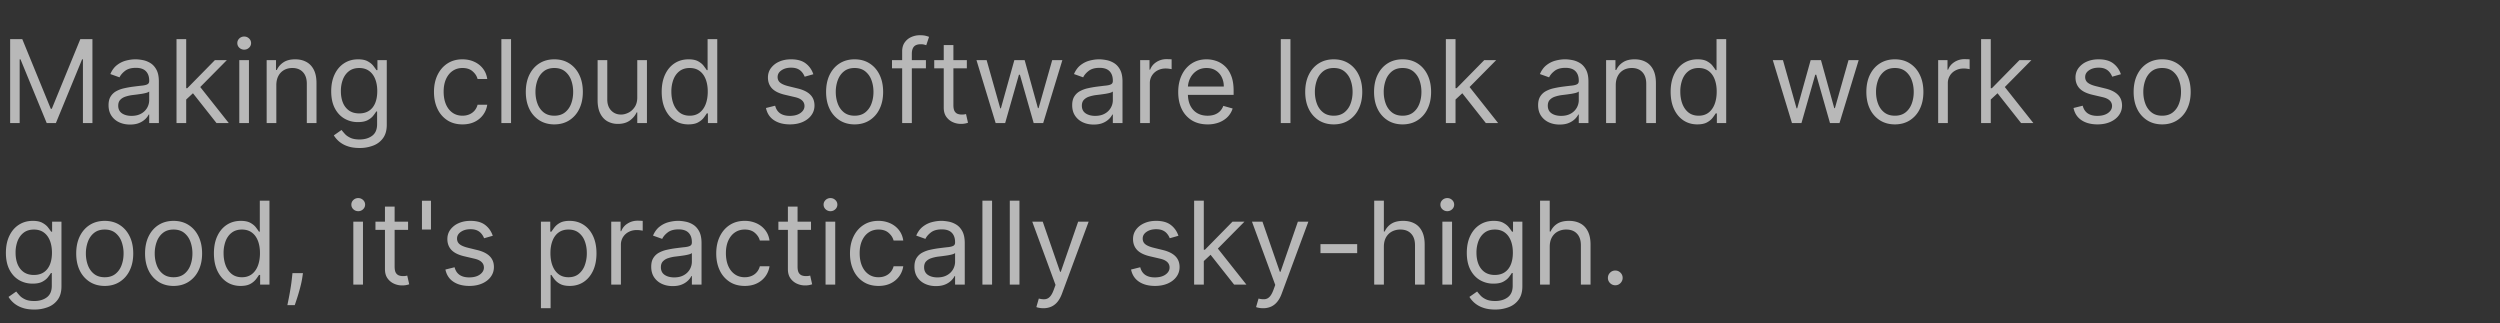 <svg xmlns="http://www.w3.org/2000/svg" width="325" height="42" fill="none"><rect width="100%" height="100%" fill="#333333" stroke="none"/><path fill="#fff" d="M1.321 5.09h1.577l3.707 9.056h.128l3.707-9.055h1.577V16h-1.236V7.712h-.106L7.265 16H6.073l-3.41-8.288h-.106V16H1.32V5.09zm15.582 11.102c-.518 0-.989-.098-1.412-.293a2.423 2.423 0 0 1-1.006-.858c-.249-.376-.373-.83-.373-1.363 0-.47.092-.85.277-1.14.184-.295.431-.526.74-.693.31-.167.65-.291 1.023-.373a12.45 12.45 0 0 1 1.134-.202c.498-.064.9-.112 1.21-.144.312-.035.54-.094.681-.176.146-.081.219-.223.219-.426v-.042c0-.526-.144-.934-.432-1.226-.284-.29-.715-.436-1.294-.436-.6 0-1.07.131-1.412.394-.34.263-.58.543-.719.841l-1.193-.426c.213-.497.497-.884.852-1.161.36-.28.75-.476 1.172-.586.426-.114.845-.17 1.257-.17.263 0 .565.032.906.096.344.06.676.186.996.378.323.191.591.48.804.868.213.387.32.906.32 1.555V16h-1.257v-1.108h-.064a2.21 2.21 0 0 1-.426.57 2.46 2.46 0 0 1-.794.517c-.33.142-.733.213-1.209.213zm.192-1.13c.497 0 .916-.097 1.257-.292a1.994 1.994 0 0 0 1.044-1.732v-1.15c-.053.064-.17.122-.352.176a5.92 5.92 0 0 1-.618.133 28.076 28.076 0 0 1-1.203.16 4.8 4.8 0 0 0-.917.207c-.28.093-.507.233-.681.421-.17.185-.256.437-.256.757 0 .436.162.766.485.99.326.22.74.33 1.24.33zm7.024-2.045-.021-1.555h.256l3.58-3.644h1.555l-3.814 3.857h-.107l-1.449 1.342zM22.947 16V5.09h1.258V16h-1.258zm5.2 0-3.197-4.048.895-.874 3.9 4.922h-1.599zm2.96 0V7.818h1.257V16h-1.257zm.639-9.545a.894.894 0 0 1-.634-.25.804.804 0 0 1-.261-.603c0-.234.087-.435.26-.602a.894.894 0 0 1 .635-.25c.245 0 .454.083.628.25a.797.797 0 0 1 .267.602.797.797 0 0 1-.267.602.875.875 0 0 1-.628.25zm4.177 4.623V16h-1.257V7.818h1.215v1.279h.106c.192-.416.483-.75.874-1.002.39-.256.895-.383 1.513-.383.554 0 1.038.113 1.454.34.415.224.738.565.97 1.023.23.455.346 1.03.346 1.726V16h-1.258v-5.114c0-.642-.167-1.143-.5-1.502-.334-.362-.792-.543-1.375-.543-.4 0-.76.087-1.076.26a1.877 1.877 0 0 0-.74.763c-.181.333-.272.738-.272 1.214zm10.82 8.16c-.607 0-1.13-.078-1.566-.234a3.324 3.324 0 0 1-1.092-.607 3.322 3.322 0 0 1-.687-.799l1.001-.703c.114.149.258.32.432.511.174.196.412.364.714.506.305.146.705.219 1.198.219.66 0 1.206-.16 1.636-.48.43-.32.644-.82.644-1.502v-1.662h-.107c-.092.15-.223.334-.394.554-.167.217-.408.41-.724.58-.313.168-.735.251-1.268.251a3.41 3.41 0 0 1-1.779-.469c-.522-.312-.936-.767-1.241-1.363-.302-.597-.453-1.321-.453-2.173 0-.839.148-1.568.442-2.19.295-.625.705-1.108 1.23-1.449.526-.344 1.133-.516 1.822-.516.533 0 .956.088 1.268.266.316.174.558.373.725.597.17.22.301.4.394.543h.128v-1.3h1.214v8.416c0 .703-.16 1.275-.48 1.716a2.73 2.73 0 0 1-1.278.974 4.824 4.824 0 0 1-1.779.315zm-.043-4.495c.505 0 .93-.116 1.279-.346.348-.231.613-.563.794-.996.18-.434.271-.952.271-1.556 0-.59-.088-1.11-.266-1.56-.178-.452-.44-.805-.788-1.06-.348-.256-.778-.384-1.29-.384-.532 0-.976.135-1.331.405-.352.27-.616.632-.794 1.086a4.2 4.2 0 0 0-.26 1.513c0 .568.088 1.07.266 1.508a2.3 2.3 0 0 0 .798 1.022c.356.245.796.368 1.322.368zm13.424 1.428c-.767 0-1.428-.182-1.982-.544a3.54 3.54 0 0 1-1.278-1.497c-.298-.635-.447-1.362-.447-2.178 0-.831.152-1.565.458-2.2.309-.64.738-1.138 1.289-1.497.554-.362 1.2-.543 1.938-.543.576 0 1.094.106 1.556.32.462.212.84.51 1.134.894.295.384.478.831.55 1.342h-1.258c-.096-.372-.309-.703-.64-.99-.326-.292-.766-.437-1.32-.437-.49 0-.92.128-1.29.383-.365.253-.65.61-.857 1.071-.202.458-.303.996-.303 1.614 0 .632.099 1.183.298 1.651.202.47.486.833.852 1.092.37.26.803.39 1.3.39.326 0 .623-.058.89-.171.266-.114.491-.277.676-.49a1.88 1.88 0 0 0 .394-.767h1.257a2.913 2.913 0 0 1-.527 1.305 2.947 2.947 0 0 1-1.103.916c-.454.224-.983.335-1.587.335zm6.312-11.08V16h-1.257V5.09h1.257zm5.626 11.08c-.738 0-1.386-.176-1.944-.528a3.583 3.583 0 0 1-1.3-1.475c-.309-.632-.463-1.371-.463-2.216 0-.853.154-1.597.463-2.232.313-.636.746-1.13 1.3-1.481.558-.352 1.206-.527 1.944-.527.739 0 1.385.175 1.94.527.557.352.99.845 1.299 1.48.313.636.469 1.38.469 2.233 0 .845-.156 1.584-.469 2.216a3.534 3.534 0 0 1-1.3 1.475c-.554.352-1.2.527-1.939.527zm0-1.13c.561 0 1.023-.144 1.385-.431.362-.288.63-.666.805-1.135.174-.469.26-.976.26-1.523 0-.547-.086-1.057-.26-1.53a2.577 2.577 0 0 0-.805-1.144c-.362-.292-.824-.437-1.385-.437-.56 0-1.022.146-1.385.437-.362.29-.63.673-.804 1.145a4.388 4.388 0 0 0-.261 1.529c0 .547.087 1.054.261 1.523.174.469.442.847.804 1.135.363.287.824.431 1.385.431zm10.783-2.386V7.818h1.257V16h-1.257v-1.385h-.085c-.192.415-.49.769-.895 1.06-.405.288-.916.431-1.534.431a2.73 2.73 0 0 1-1.364-.335c-.398-.227-.71-.568-.937-1.023-.228-.458-.341-1.035-.341-1.731V7.818h1.257v5.114c0 .596.167 1.072.5 1.427.338.355.767.533 1.29.533.312 0 .63-.08.953-.24.327-.16.6-.404.82-.735.224-.33.336-.75.336-1.262zm6.649 3.516c-.682 0-1.284-.173-1.806-.517-.522-.348-.93-.838-1.225-1.47-.295-.636-.442-1.387-.442-2.254 0-.859.147-1.605.442-2.237.295-.632.705-1.12 1.23-1.465.526-.344 1.133-.516 1.822-.516.533 0 .954.088 1.263.266.312.174.55.373.713.597.167.22.297.4.39.543h.106V5.09h1.257V16h-1.215v-1.257h-.149a7.745 7.745 0 0 1-.394.564c-.17.224-.414.425-.73.602-.316.175-.737.261-1.262.261zm.17-1.13c.505 0 .93-.131 1.279-.394.348-.266.612-.634.794-1.103.18-.472.271-1.017.271-1.635 0-.61-.089-1.145-.266-1.603-.178-.462-.44-.82-.788-1.076-.348-.26-.778-.39-1.29-.39-.532 0-.976.138-1.331.411-.352.27-.616.637-.794 1.103a4.38 4.38 0 0 0-.261 1.555c0 .582.089 1.112.266 1.587.181.473.448.85.8 1.13.355.277.795.415 1.32.415zm16.071-5.39-1.129.32a2.11 2.11 0 0 0-.314-.55 1.529 1.529 0 0 0-.554-.447c-.235-.117-.535-.176-.901-.176-.5 0-.918.116-1.251.347-.331.227-.496.516-.496.868 0 .312.114.56.341.74.227.181.582.332 1.065.453l1.215.298c.731.178 1.277.45 1.635.815.359.362.538.83.538 1.401 0 .469-.135.888-.405 1.257-.266.37-.639.66-1.118.874-.48.213-1.037.32-1.673.32-.834 0-1.525-.182-2.072-.544-.547-.362-.893-.891-1.039-1.587l1.194-.298c.113.44.328.77.644.99.32.22.737.33 1.252.33.586 0 1.051-.124 1.395-.372.349-.252.523-.554.523-.906 0-.284-.1-.522-.299-.714-.199-.195-.504-.34-.916-.437l-1.364-.32c-.749-.177-1.299-.452-1.651-.825-.348-.376-.522-.847-.522-1.411 0-.462.13-.87.389-1.225a2.65 2.65 0 0 1 1.071-.837c.454-.202.969-.303 1.544-.303.81 0 1.446.177 1.907.532.466.355.796.824.991 1.407zm5.365 6.52c-.738 0-1.386-.176-1.944-.528a3.589 3.589 0 0 1-1.3-1.475c-.309-.632-.463-1.371-.463-2.216 0-.853.154-1.597.463-2.232.313-.636.746-1.13 1.3-1.481.558-.352 1.206-.527 1.944-.527.739 0 1.385.175 1.939.527.558.352.991.845 1.3 1.48.313.636.469 1.38.469 2.233 0 .845-.156 1.584-.469 2.216a3.531 3.531 0 0 1-1.3 1.475c-.554.352-1.2.527-1.939.527zm0-1.13c.561 0 1.023-.144 1.385-.431a2.54 2.54 0 0 0 .805-1.135c.174-.469.261-.976.261-1.523 0-.547-.087-1.057-.261-1.53a2.572 2.572 0 0 0-.805-1.144c-.362-.292-.824-.437-1.385-.437s-1.022.146-1.385.437c-.362.29-.63.673-.804 1.145a4.388 4.388 0 0 0-.261 1.529c0 .547.087 1.054.261 1.523.174.469.442.847.804 1.135.363.287.824.431 1.385.431zm9.27-7.223v1.066h-4.41V7.818h4.41zM117.281 16V6.689c0-.469.11-.86.33-1.172.22-.312.506-.547.858-.703a2.706 2.706 0 0 1 1.113-.234c.309 0 .561.024.756.074.196.05.341.096.437.139l-.362 1.086a6.15 6.15 0 0 0-.267-.08 1.609 1.609 0 0 0-.436-.048c-.416 0-.716.105-.901.315-.181.21-.271.516-.271.921V16h-1.257zm8.409-8.182v1.066h-4.24V7.818h4.24zm-3.004-1.96h1.257v7.798c0 .355.052.622.155.8a.798.798 0 0 0 .404.35c.167.058.343.086.528.086.138 0 .252-.007.341-.021l.213-.043.255 1.13a2.573 2.573 0 0 1-.356.095 2.637 2.637 0 0 1-.581.053 2.53 2.53 0 0 1-1.044-.229 2.08 2.08 0 0 1-.842-.697c-.22-.313-.33-.707-.33-1.183v-8.14zM129.435 16l-2.493-8.182h1.321l1.769 6.264h.085l1.747-6.264h1.342l1.726 6.243h.085l1.769-6.243h1.321L135.614 16h-1.236l-1.79-6.286h-.128L130.671 16h-1.236zm12.741.192c-.518 0-.989-.098-1.411-.293a2.423 2.423 0 0 1-1.007-.858c-.249-.376-.373-.83-.373-1.363 0-.47.093-.85.277-1.14.185-.295.432-.526.741-.693a3.886 3.886 0 0 1 1.022-.373 12.67 12.67 0 0 1 1.135-.202c.497-.064.9-.112 1.209-.144.313-.035.54-.094.682-.176.145-.081.218-.223.218-.426v-.042c0-.526-.144-.934-.431-1.226-.284-.29-.716-.436-1.295-.436-.6 0-1.07.131-1.411.394-.341.263-.581.543-.719.841l-1.193-.426c.213-.497.497-.884.852-1.161.359-.28.749-.476 1.172-.586.426-.114.845-.17 1.257-.17.263 0 .564.032.905.096.345.06.677.186.996.378.324.191.592.48.805.868.213.387.319.906.319 1.555V16h-1.257v-1.108h-.064a2.203 2.203 0 0 1-.426.57 2.46 2.46 0 0 1-.793.517c-.331.142-.734.213-1.21.213zm.192-1.13c.497 0 .916-.097 1.257-.292a1.991 1.991 0 0 0 1.044-1.732v-1.15c-.053.064-.17.122-.351.176-.178.05-.384.094-.618.133a27.691 27.691 0 0 1-1.204.16 4.791 4.791 0 0 0-.916.207 1.577 1.577 0 0 0-.682.421c-.17.185-.256.437-.256.757 0 .436.162.766.485.99.327.22.74.33 1.241.33zm5.853.938V7.818h1.214v1.236h.086c.149-.405.419-.733.809-.985a2.384 2.384 0 0 1 1.321-.379 12.407 12.407 0 0 1 .661.022V8.99a3.734 3.734 0 0 0-.293-.048 2.88 2.88 0 0 0-.474-.037 2.23 2.23 0 0 0-1.066.25c-.309.164-.554.39-.735.682a1.842 1.842 0 0 0-.266.985V16h-1.257zm8.762.17c-.788 0-1.468-.174-2.04-.522a3.506 3.506 0 0 1-1.316-1.47c-.305-.632-.458-1.367-.458-2.205 0-.838.153-1.577.458-2.216.309-.643.739-1.143 1.29-1.502.554-.362 1.2-.543 1.938-.543.427 0 .847.07 1.263.213.415.142.794.373 1.134.692.341.316.613.735.815 1.257.203.522.304 1.165.304 1.929v.532h-6.307V11.25h5.029a2.69 2.69 0 0 0-.277-1.236 2.09 2.09 0 0 0-.778-.858c-.334-.21-.728-.314-1.183-.314-.5 0-.933.124-1.299.373a2.462 2.462 0 0 0-.837.959 2.82 2.82 0 0 0-.293 1.267v.725c0 .618.107 1.142.32 1.571.217.426.517.751.9.975.384.22.829.33 1.337.33.331 0 .629-.046.895-.138.27-.096.503-.238.698-.426a1.95 1.95 0 0 0 .453-.714l1.214.34a2.692 2.692 0 0 1-.644 1.087c-.302.31-.675.55-1.119.725a4.16 4.16 0 0 1-1.497.256zm10.776-11.08V16h-1.257V5.09h1.257zm5.627 11.08c-.739 0-1.387-.175-1.945-.527a3.578 3.578 0 0 1-1.299-1.475c-.309-.632-.464-1.371-.464-2.216 0-.853.155-1.597.464-2.232.312-.636.745-1.13 1.299-1.481.558-.352 1.206-.527 1.945-.527.738 0 1.384.175 1.938.527.558.352.991.845 1.3 1.48.313.636.469 1.38.469 2.233 0 .845-.156 1.584-.469 2.216a3.531 3.531 0 0 1-1.3 1.475c-.554.352-1.2.527-1.938.527zm0-1.129c.561 0 1.022-.144 1.384-.431a2.54 2.54 0 0 0 .805-1.135c.174-.469.261-.976.261-1.523 0-.547-.087-1.057-.261-1.53a2.572 2.572 0 0 0-.805-1.144c-.362-.292-.823-.437-1.384-.437-.562 0-1.023.146-1.385.437a2.572 2.572 0 0 0-.805 1.145 4.388 4.388 0 0 0-.261 1.529c0 .547.087 1.054.261 1.523.174.469.442.847.805 1.135.362.287.823.431 1.385.431zm8.95 1.13c-.739 0-1.387-.176-1.944-.528a3.58 3.58 0 0 1-1.3-1.475c-.309-.632-.464-1.371-.464-2.216 0-.853.155-1.597.464-2.232.312-.636.746-1.13 1.3-1.481.557-.352 1.205-.527 1.944-.527.738 0 1.385.175 1.939.527.557.352.99.845 1.299 1.48.313.636.469 1.38.469 2.233 0 .845-.156 1.584-.469 2.216a3.536 3.536 0 0 1-1.299 1.475c-.554.352-1.201.527-1.939.527zm0-1.13c.561 0 1.022-.144 1.385-.431.362-.288.63-.666.804-1.135.174-.469.261-.976.261-1.523 0-.547-.087-1.057-.261-1.53a2.578 2.578 0 0 0-.804-1.144c-.363-.292-.824-.437-1.385-.437s-1.023.146-1.385.437a2.58 2.58 0 0 0-.805 1.145 4.388 4.388 0 0 0-.261 1.529c0 .547.087 1.054.261 1.523.174.469.443.847.805 1.135.362.287.824.431 1.385.431zm6.798-2.024-.021-1.555h.255l3.58-3.644h1.555l-3.814 3.857h-.106l-1.449 1.342zM187.962 16V5.09h1.257V16h-1.257zm5.199 0-3.196-4.048.895-.874L194.759 16h-1.598zm9.587.192c-.519 0-.989-.098-1.412-.293a2.43 2.43 0 0 1-1.007-.858c-.248-.376-.373-.83-.373-1.363 0-.47.093-.85.277-1.14.185-.295.432-.526.741-.693a3.9 3.9 0 0 1 1.023-.373c.376-.085.754-.152 1.134-.202.497-.064.9-.112 1.209-.144.313-.035.54-.094.682-.176.146-.081.219-.223.219-.426v-.042c0-.526-.144-.934-.432-1.226-.284-.29-.715-.436-1.294-.436-.6 0-1.071.131-1.412.394-.341.263-.58.543-.719.841l-1.193-.426c.213-.497.497-.884.852-1.161.359-.28.749-.476 1.172-.586.426-.114.845-.17 1.257-.17.263 0 .565.032.906.096.344.06.676.186.996.378.323.191.591.48.804.868.213.387.32.906.32 1.555V16h-1.257v-1.108h-.064a2.25 2.25 0 0 1-.426.57 2.466 2.466 0 0 1-.794.517c-.33.142-.733.213-1.209.213zm.191-1.13c.498 0 .917-.097 1.258-.292a1.995 1.995 0 0 0 1.044-1.732v-1.15c-.054.064-.171.122-.352.176-.178.05-.384.094-.618.133a28.329 28.329 0 0 1-1.204.16 4.809 4.809 0 0 0-.916.207c-.28.093-.508.233-.682.421-.17.185-.255.437-.255.757 0 .436.161.766.484.99.327.22.741.33 1.241.33zm7.11-3.984V16h-1.257V7.818h1.215v1.279h.106c.192-.416.483-.75.874-1.002.39-.256.895-.383 1.513-.383.554 0 1.038.113 1.454.34.415.224.738.565.969 1.023.231.455.346 1.03.346 1.726V16h-1.257v-5.114c0-.642-.167-1.143-.5-1.502-.334-.362-.792-.543-1.375-.543-.401 0-.76.087-1.076.26a1.869 1.869 0 0 0-.74.763c-.181.333-.272.738-.272 1.214zm10.607 5.093c-.682 0-1.284-.173-1.806-.517-.522-.348-.93-.838-1.225-1.47-.295-.636-.442-1.387-.442-2.254 0-.859.147-1.605.442-2.237.295-.632.705-1.12 1.231-1.465.525-.344 1.132-.516 1.821-.516.533 0 .954.088 1.263.266.312.174.55.373.714.597.166.22.296.4.388.543h.107V5.09h1.257V16h-1.214v-1.257h-.15a7.745 7.745 0 0 1-.394.564c-.17.224-.413.425-.73.602-.316.175-.736.261-1.262.261zm.171-1.13c.504 0 .93-.131 1.278-.394.348-.266.612-.634.794-1.103.181-.472.271-1.017.271-1.635 0-.61-.089-1.145-.266-1.603-.178-.462-.44-.82-.788-1.076-.348-.26-.778-.39-1.289-.39-.533 0-.977.138-1.332.411-.352.27-.616.637-.794 1.103a4.38 4.38 0 0 0-.261 1.555c0 .582.089 1.112.266 1.587.182.473.448.85.799 1.13.356.277.796.415 1.322.415zm12.128.959-2.492-8.182h1.321l1.768 6.264h.085l1.747-6.264h1.343l1.726 6.243h.085l1.768-6.243h1.321L239.134 16h-1.235l-1.79-6.286h-.128L234.191 16h-1.236zm13.38.17c-.739 0-1.387-.175-1.944-.527a3.58 3.58 0 0 1-1.3-1.475c-.309-.632-.464-1.371-.464-2.216 0-.853.155-1.597.464-2.232.312-.636.746-1.13 1.3-1.481.557-.352 1.205-.527 1.944-.527.738 0 1.385.175 1.939.527.557.352.99.845 1.299 1.48.313.636.469 1.38.469 2.233 0 .845-.156 1.584-.469 2.216a3.536 3.536 0 0 1-1.299 1.475c-.554.352-1.201.527-1.939.527zm0-1.129c.561 0 1.022-.144 1.385-.431.362-.288.63-.666.804-1.135.174-.469.261-.976.261-1.523 0-.547-.087-1.057-.261-1.53a2.578 2.578 0 0 0-.804-1.144c-.363-.292-.824-.437-1.385-.437s-1.023.146-1.385.437a2.58 2.58 0 0 0-.805 1.145 4.388 4.388 0 0 0-.261 1.529c0 .547.087 1.054.261 1.523.174.469.443.847.805 1.135.362.287.824.431 1.385.431zm5.626.959V7.818h1.215v1.236h.085c.149-.405.419-.733.809-.985a2.384 2.384 0 0 1 1.321-.379 12.407 12.407 0 0 1 .661.022V8.99a3.734 3.734 0 0 0-.293-.048 2.88 2.88 0 0 0-.474-.037c-.398 0-.753.083-1.065.25a1.834 1.834 0 0 0-1.002 1.667V16h-1.257zm6.753-2.983-.021-1.555h.255l3.58-3.644h1.555l-3.814 3.857h-.106l-1.449 1.342zM257.542 16V5.09h1.257V16h-1.257zm5.199 0-3.196-4.048.895-.874L264.339 16h-1.598zm12.975-6.35-1.13.32a2.11 2.11 0 0 0-.314-.548 1.529 1.529 0 0 0-.554-.448c-.234-.117-.534-.176-.9-.176-.501 0-.918.116-1.252.347-.33.227-.495.516-.495.868 0 .312.113.56.341.74.227.181.582.332 1.065.453l1.214.298c.732.178 1.277.45 1.636.815.358.362.538.83.538 1.401 0 .469-.135.888-.405 1.257-.266.37-.639.66-1.119.874-.479.213-1.037.32-1.672.32-.835 0-1.526-.182-2.072-.544-.547-.362-.894-.891-1.039-1.587l1.193-.298c.114.44.329.77.645.99.319.22.736.33 1.251.33.586 0 1.051-.124 1.396-.372.348-.252.522-.554.522-.906a.95.95 0 0 0-.298-.714c-.199-.195-.505-.34-.917-.437l-1.363-.32c-.749-.177-1.3-.452-1.651-.825-.348-.376-.522-.847-.522-1.411 0-.462.129-.87.388-1.225a2.65 2.65 0 0 1 1.071-.837c.455-.202.97-.303 1.545-.303.809 0 1.445.177 1.907.532.465.355.795.824.991 1.407zm5.365 6.52c-.739 0-1.387-.175-1.944-.527a3.58 3.58 0 0 1-1.3-1.475c-.309-.632-.464-1.371-.464-2.216 0-.853.155-1.597.464-2.232.312-.636.746-1.13 1.3-1.481.557-.352 1.205-.527 1.944-.527.738 0 1.385.175 1.939.527.557.352.991.845 1.299 1.48.313.636.469 1.38.469 2.233 0 .845-.156 1.584-.469 2.216a3.53 3.53 0 0 1-1.299 1.475c-.554.352-1.201.527-1.939.527zm0-1.129c.561 0 1.023-.144 1.385-.431.362-.288.63-.666.804-1.135.174-.469.261-.976.261-1.523 0-.547-.087-1.057-.261-1.53a2.578 2.578 0 0 0-.804-1.144c-.362-.292-.824-.437-1.385-.437s-1.023.146-1.385.437c-.362.29-.63.673-.804 1.145a4.388 4.388 0 0 0-.261 1.529c0 .547.087 1.054.261 1.523.174.469.442.847.804 1.135.362.287.824.431 1.385.431zM4.453 40.24c-.607 0-1.13-.078-1.566-.235a3.324 3.324 0 0 1-1.092-.607 3.322 3.322 0 0 1-.687-.799l1.001-.703c.114.149.258.32.432.511.174.196.412.364.714.506.305.146.705.219 1.198.219.66 0 1.206-.16 1.635-.48.43-.32.645-.82.645-1.502v-1.662h-.107c-.092.15-.223.334-.394.554-.167.217-.408.41-.724.58-.313.168-.735.251-1.268.251-.66 0-1.253-.156-1.78-.469-.521-.312-.935-.767-1.24-1.363-.302-.597-.453-1.321-.453-2.173 0-.839.147-1.568.442-2.19.295-.625.705-1.108 1.23-1.449.526-.344 1.133-.516 1.822-.516.533 0 .956.088 1.268.266.316.174.558.373.725.597.17.22.301.4.394.543h.128v-1.3H7.99v8.416c0 .703-.16 1.275-.48 1.716a2.73 2.73 0 0 1-1.278.974 4.824 4.824 0 0 1-1.779.315zm-.042-4.496c.504 0 .93-.116 1.278-.346.348-.231.612-.563.794-.996.18-.434.271-.952.271-1.556 0-.59-.089-1.11-.266-1.56-.178-.452-.44-.805-.788-1.06-.348-.256-.778-.384-1.29-.384-.532 0-.976.135-1.331.405-.352.27-.616.632-.794 1.086a4.2 4.2 0 0 0-.26 1.513c0 .568.088 1.07.265 1.508.182.433.448.774.8 1.022.355.245.795.368 1.32.368zm9.204 1.427c-.739 0-1.387-.175-1.944-.527a3.583 3.583 0 0 1-1.3-1.475c-.309-.633-.463-1.371-.463-2.216 0-.853.154-1.596.463-2.232.313-.636.746-1.13 1.3-1.481.557-.352 1.205-.527 1.944-.527.739 0 1.385.175 1.939.527.557.352.99.845 1.3 1.48.312.636.468 1.38.468 2.233 0 .845-.156 1.584-.468 2.216a3.534 3.534 0 0 1-1.3 1.475c-.554.352-1.2.527-1.939.527zm0-1.129c.561 0 1.023-.144 1.385-.431.362-.288.63-.666.804-1.135.174-.469.261-.976.261-1.523a4.42 4.42 0 0 0-.26-1.53A2.577 2.577 0 0 0 15 30.279c-.362-.291-.824-.437-1.385-.437s-1.023.145-1.385.437c-.362.29-.63.673-.804 1.145a4.388 4.388 0 0 0-.261 1.529c0 .547.087 1.054.26 1.523.175.469.443.847.805 1.135.362.287.824.431 1.385.431zm8.95 1.13c-.738 0-1.387-.176-1.944-.528a3.583 3.583 0 0 1-1.3-1.475c-.309-.633-.463-1.371-.463-2.216 0-.853.154-1.596.463-2.232.313-.636.746-1.13 1.3-1.481.558-.352 1.206-.527 1.944-.527.739 0 1.385.175 1.94.527.557.352.99.845 1.299 1.48.312.636.469 1.38.469 2.233 0 .845-.157 1.584-.47 2.216a3.534 3.534 0 0 1-1.299 1.475c-.554.352-1.2.527-1.939.527zm0-1.13c.561 0 1.023-.144 1.385-.431.362-.288.63-.666.805-1.135.174-.469.26-.976.26-1.523a4.42 4.42 0 0 0-.26-1.53 2.577 2.577 0 0 0-.805-1.144c-.362-.291-.824-.437-1.385-.437-.56 0-1.023.145-1.385.437-.362.29-.63.673-.804 1.145a4.388 4.388 0 0 0-.261 1.529c0 .547.087 1.054.261 1.523.174.469.442.847.804 1.135.363.287.824.431 1.385.431zm8.716 1.13c-.682 0-1.284-.173-1.806-.517-.522-.348-.93-.838-1.225-1.47-.295-.636-.442-1.387-.442-2.254 0-.859.147-1.605.442-2.237.295-.632.705-1.12 1.23-1.465.526-.344 1.133-.516 1.822-.516.533 0 .954.088 1.263.266.312.174.55.373.714.597.166.22.296.4.388.543h.107V26.09h1.257V37h-1.214v-1.257h-.15a8.06 8.06 0 0 1-.394.564 2.34 2.34 0 0 1-.73.602c-.316.174-.736.261-1.262.261zm.17-1.13c.505 0 .93-.131 1.279-.394.348-.266.613-.634.794-1.103.18-.472.271-1.017.271-1.635 0-.61-.089-1.145-.266-1.603-.178-.462-.44-.82-.788-1.076-.348-.26-.778-.39-1.29-.39-.532 0-.976.138-1.331.411-.352.27-.616.637-.794 1.103a4.38 4.38 0 0 0-.26 1.555c0 .583.088 1.112.265 1.587.182.473.448.85.8 1.13.355.277.795.415 1.32.415zm7.932-.532-.085.575c-.06.405-.153.838-.277 1.3-.121.461-.247.896-.378 1.305-.132.408-.24.733-.325.974h-.96c.047-.227.107-.527.182-.9s.15-.79.224-1.252c.078-.458.142-.927.191-1.406l.064-.596h1.364zM45.931 37v-8.182h1.257V37H45.93zm.639-9.546a.894.894 0 0 1-.634-.25.804.804 0 0 1-.26-.602c0-.234.086-.435.26-.602a.894.894 0 0 1 .634-.25.88.88 0 0 1 .629.25.797.797 0 0 1 .266.602.797.797 0 0 1-.266.602.875.875 0 0 1-.629.25zm6.479 1.364v1.066h-4.24v-1.066h4.24zm-3.005-1.96h1.258v7.798c0 .355.051.622.154.8a.8.8 0 0 0 .405.35c.167.058.343.086.527.086.139 0 .252-.007.341-.021l.213-.043.256 1.13a2.571 2.571 0 0 1-.357.095 2.628 2.628 0 0 1-.58.053 2.53 2.53 0 0 1-1.045-.229 2.074 2.074 0 0 1-.841-.697c-.22-.313-.33-.707-.33-1.183v-8.139zm5.982-.767v3.75h-1.172v-3.75h1.172zm8.034 4.56-1.129.32a2.098 2.098 0 0 0-.314-.55 1.525 1.525 0 0 0-.554-.447c-.235-.117-.535-.176-.9-.176-.501 0-.918.116-1.252.347-.33.227-.496.516-.496.868 0 .312.114.56.341.74.228.181.583.332 1.066.453l1.214.298c.732.178 1.277.45 1.635.815.36.362.538.83.538 1.401 0 .469-.135.888-.404 1.257-.267.37-.64.66-1.119.874-.48.213-1.037.32-1.673.32-.834 0-1.525-.182-2.072-.544-.547-.362-.893-.891-1.038-1.587l1.193-.298c.113.44.328.77.644.99.32.22.737.33 1.252.33.586 0 1.051-.124 1.396-.372.348-.252.522-.554.522-.906 0-.284-.1-.522-.299-.714-.198-.195-.504-.34-.916-.437l-1.363-.32c-.75-.177-1.3-.452-1.652-.825-.348-.376-.522-.847-.522-1.411 0-.462.13-.87.39-1.225a2.638 2.638 0 0 1 1.07-.837c.454-.202.97-.303 1.544-.303.81 0 1.446.177 1.907.532.466.355.796.824.991 1.407zm6.26 9.417v-11.25h1.215v1.3h.15c.091-.142.22-.323.383-.543a2.23 2.23 0 0 1 .713-.597c.313-.178.735-.266 1.268-.266.69 0 1.296.172 1.822.516.526.345.936.833 1.23 1.465.295.632.442 1.378.442 2.237 0 .867-.147 1.618-.442 2.254-.294.632-.703 1.122-1.225 1.47-.522.344-1.124.516-1.806.516-.525 0-.946-.087-1.262-.26a2.34 2.34 0 0 1-.73-.602 8.067 8.067 0 0 1-.394-.565h-.106v4.325H70.32zm1.236-7.159c0 .618.09 1.163.272 1.635.181.47.446.837.794 1.103.348.263.774.394 1.278.394.526 0 .964-.138 1.316-.415a2.54 2.54 0 0 0 .799-1.13 4.431 4.431 0 0 0 .271-1.587c0-.575-.088-1.094-.266-1.555a2.403 2.403 0 0 0-.794-1.103c-.351-.273-.793-.41-1.326-.41-.511 0-.941.13-1.289.389-.348.255-.61.614-.788 1.076-.178.458-.267.992-.267 1.603zM79.461 37v-8.182h1.215v1.236h.085a1.96 1.96 0 0 1 .81-.985c.39-.253.83-.379 1.32-.379a12.407 12.407 0 0 1 .661.022v1.278a3.697 3.697 0 0 0-.293-.048 2.89 2.89 0 0 0-.474-.037c-.398 0-.753.083-1.065.25-.31.163-.554.39-.736.682a1.838 1.838 0 0 0-.266.985V37h-1.257zm7.989.192c-.519 0-.99-.098-1.412-.293a2.423 2.423 0 0 1-1.007-.858c-.248-.376-.372-.83-.372-1.363 0-.47.092-.85.277-1.14.184-.295.431-.526.74-.693a3.9 3.9 0 0 1 1.023-.373 12.45 12.45 0 0 1 1.134-.202c.498-.064.9-.112 1.21-.144.312-.035.54-.094.681-.176.146-.081.219-.223.219-.426v-.043c0-.525-.144-.933-.432-1.225-.284-.29-.715-.436-1.294-.436-.6 0-1.07.131-1.412.394-.34.263-.58.543-.719.841l-1.193-.426c.213-.497.497-.884.852-1.161.359-.28.75-.476 1.172-.586.426-.114.845-.17 1.257-.17.263 0 .565.032.906.096a2.9 2.9 0 0 1 .996.378c.323.192.591.48.804.868.213.387.32.905.32 1.555V37h-1.257v-1.108h-.064a2.213 2.213 0 0 1-.426.57 2.46 2.46 0 0 1-.794.517c-.33.142-.733.213-1.21.213zm.192-1.13c.497 0 .916-.097 1.257-.292a1.994 1.994 0 0 0 1.044-1.732v-1.15c-.053.064-.17.122-.352.176-.177.05-.383.094-.618.133a28.148 28.148 0 0 1-1.204.16 4.8 4.8 0 0 0-.916.207 1.58 1.58 0 0 0-.682.421c-.17.185-.255.437-.255.757 0 .436.161.767.484.99.327.22.74.33 1.242.33zm9.176 1.108c-.767 0-1.427-.18-1.981-.543a3.541 3.541 0 0 1-1.279-1.497c-.298-.635-.447-1.361-.447-2.178 0-.831.152-1.565.458-2.2.309-.64.739-1.138 1.289-1.497.554-.362 1.2-.543 1.939-.543a3.67 3.67 0 0 1 1.555.32c.462.212.84.51 1.135.894.295.384.478.831.549 1.343h-1.258c-.096-.373-.309-.704-.639-.991-.326-.291-.767-.437-1.32-.437-.49 0-.92.128-1.29.383-.366.253-.651.61-.858 1.071-.202.458-.303.996-.303 1.614 0 .632.1 1.183.298 1.651.203.47.487.833.853 1.092.369.26.802.39 1.3.39.326 0 .622-.058.889-.171.266-.114.492-.277.676-.49a1.88 1.88 0 0 0 .394-.767h1.258a2.919 2.919 0 0 1-.528 1.305 2.948 2.948 0 0 1-1.102.916c-.455.224-.984.335-1.588.335zm8.613-8.352v1.066h-4.24v-1.066h4.24zm-3.004-1.96h1.257v7.798c0 .355.052.622.155.8a.796.796 0 0 0 .405.35c.167.058.342.086.527.086.138 0 .252-.007.341-.021l.213-.043.256 1.13a2.634 2.634 0 0 1-.357.095 2.637 2.637 0 0 1-.581.053 2.53 2.53 0 0 1-1.044-.229 2.08 2.08 0 0 1-.842-.697c-.22-.313-.33-.707-.33-1.183v-8.139zM107.322 37v-8.182h1.258V37h-1.258zm.64-9.546a.893.893 0 0 1-.634-.25.804.804 0 0 1-.261-.602c0-.234.087-.435.261-.602a.893.893 0 0 1 .634-.25c.245 0 .454.084.628.25a.796.796 0 0 1 .267.602.796.796 0 0 1-.267.602.874.874 0 0 1-.628.25zm6.244 9.716c-.767 0-1.428-.18-1.982-.543a3.537 3.537 0 0 1-1.278-1.497c-.298-.635-.448-1.361-.448-2.178 0-.831.153-1.565.459-2.2.309-.64.738-1.138 1.289-1.497.554-.362 1.2-.543 1.939-.543a3.67 3.67 0 0 1 1.555.32c.462.212.84.51 1.135.894.294.384.477.831.548 1.343h-1.257c-.096-.373-.309-.704-.639-.991-.327-.291-.767-.437-1.321-.437-.49 0-.92.128-1.289.383-.366.253-.652.61-.858 1.071-.202.458-.303.996-.303 1.614 0 .632.099 1.183.298 1.651.202.47.486.833.852 1.092.369.26.803.39 1.3.39.327 0 .623-.058.889-.171.267-.114.492-.277.677-.49a1.88 1.88 0 0 0 .394-.767h1.257a2.918 2.918 0 0 1-.527 1.305 2.95 2.95 0 0 1-1.103.916c-.454.224-.983.335-1.587.335zm7.463.022c-.519 0-.989-.098-1.412-.293a2.423 2.423 0 0 1-1.007-.858c-.248-.376-.373-.83-.373-1.363 0-.47.093-.85.277-1.14.185-.295.432-.526.741-.693a3.9 3.9 0 0 1 1.023-.373c.376-.085.754-.152 1.134-.202.497-.064.9-.112 1.209-.144.313-.035.54-.094.682-.176.146-.081.218-.223.218-.426v-.043c0-.525-.143-.933-.431-1.225-.284-.29-.716-.436-1.294-.436-.601 0-1.071.131-1.412.394-.341.263-.581.543-.719.841l-1.193-.426c.213-.497.497-.884.852-1.161.359-.28.749-.476 1.172-.586.426-.114.845-.17 1.257-.17.263 0 .565.032.906.096.344.06.676.186.996.378.323.192.591.48.804.868.213.387.32.905.32 1.555V37h-1.258v-1.108h-.063a2.233 2.233 0 0 1-.427.57 2.45 2.45 0 0 1-.793.517c-.331.142-.734.213-1.209.213zm.191-1.13c.498 0 .917-.097 1.257-.292a1.991 1.991 0 0 0 1.044-1.732v-1.15c-.053.064-.17.122-.351.176-.178.05-.384.094-.618.133a28.329 28.329 0 0 1-1.204.16 4.791 4.791 0 0 0-.916.207 1.577 1.577 0 0 0-.682.421c-.17.185-.256.437-.256.757 0 .436.162.767.485.99.327.22.741.33 1.241.33zm7.11-9.971V37h-1.257V26.09h1.257zm3.56 0V37h-1.257V26.09h1.257zm3.112 13.977c-.213 0-.403-.018-.57-.053a1.495 1.495 0 0 1-.346-.096l.319-1.108c.306.078.576.107.81.085a.97.97 0 0 0 .623-.314c.185-.185.353-.485.506-.9l.235-.64-3.026-8.224h1.364l2.258 6.52h.085l2.259-6.52h1.364l-3.473 9.375c-.157.423-.35.773-.581 1.05a2.18 2.18 0 0 1-.804.623 2.483 2.483 0 0 1-1.023.202zm17.554-9.417-1.129.32a2.087 2.087 0 0 0-.315-.55 1.512 1.512 0 0 0-.554-.447c-.234-.117-.534-.176-.9-.176-.5 0-.918.116-1.251.347-.331.227-.496.516-.496.868 0 .312.114.56.341.74.227.181.582.332 1.065.453l1.215.298c.731.178 1.276.45 1.635.815.359.362.538.83.538 1.401 0 .469-.135.888-.405 1.257-.266.37-.639.66-1.118.874-.48.213-1.037.32-1.673.32-.834 0-1.525-.182-2.072-.544-.547-.362-.893-.891-1.039-1.587l1.194-.298c.113.44.328.77.644.99.32.22.737.33 1.252.33.586 0 1.051-.124 1.395-.372.348-.252.522-.554.522-.906a.95.95 0 0 0-.298-.714c-.199-.195-.504-.34-.916-.437l-1.364-.32c-.749-.177-1.299-.452-1.651-.825-.348-.376-.522-.847-.522-1.411 0-.462.13-.87.389-1.225.263-.356.62-.634 1.071-.837.454-.202.969-.303 1.544-.303.81 0 1.446.177 1.907.532.465.355.796.824.991 1.407zm3.213 3.366-.021-1.555h.256l3.579-3.644h1.556l-3.814 3.857h-.107l-1.449 1.342zM155.237 37V26.09h1.258V37h-1.258zm5.199 0-3.196-4.048.895-.874L162.034 37h-1.598zm3.77 3.068c-.213 0-.403-.018-.57-.053a1.495 1.495 0 0 1-.346-.096l.32-1.108a2.4 2.4 0 0 0 .809.085.973.973 0 0 0 .624-.314c.184-.185.353-.485.506-.9l.234-.64-3.026-8.224h1.364l2.259 6.52h.085l2.258-6.52h1.364l-3.473 9.375c-.156.423-.35.773-.581 1.05-.23.28-.499.488-.804.623a2.483 2.483 0 0 1-1.023.202zm12.228-8.33v1.171h-4.773v-1.172h4.773zm3.469.34V37h-1.257V26.09h1.257v4.007h.106c.192-.423.48-.759.863-1.007.387-.252.902-.378 1.545-.378.558 0 1.046.111 1.465.335.419.22.744.56.975 1.018.234.454.351 1.033.351 1.736V37h-1.257v-5.114c0-.65-.169-1.152-.506-1.507-.334-.359-.797-.538-1.39-.538a2.32 2.32 0 0 0-1.108.26 1.907 1.907 0 0 0-.767.763c-.185.333-.277.738-.277 1.214zM187.508 37v-8.182h1.257V37h-1.257zm.639-9.546a.895.895 0 0 1-.634-.25.804.804 0 0 1-.261-.602c0-.234.087-.435.261-.602a.895.895 0 0 1 .634-.25.88.88 0 0 1 .629.25.798.798 0 0 1 .266.602.799.799 0 0 1-.266.602.876.876 0 0 1-.629.25zm6.223 12.785c-.607 0-1.129-.078-1.566-.235a3.32 3.32 0 0 1-1.092-.607 3.304 3.304 0 0 1-.687-.799l1.001-.703c.114.149.258.32.432.511.174.196.412.364.714.506.305.146.704.219 1.198.219.661 0 1.206-.16 1.635-.48.43-.32.645-.82.645-1.502v-1.662h-.107a6.55 6.55 0 0 1-.394.554c-.167.217-.408.41-.724.58-.313.168-.735.251-1.268.251a3.41 3.41 0 0 1-1.779-.469c-.522-.312-.936-.767-1.241-1.363-.302-.597-.453-1.321-.453-2.173 0-.839.147-1.568.442-2.19.295-.625.705-1.108 1.231-1.449.525-.344 1.132-.516 1.821-.516.533 0 .956.088 1.268.266.316.174.558.373.725.597.17.22.301.4.394.543h.128v-1.3h1.214v8.416c0 .703-.16 1.275-.479 1.716a2.732 2.732 0 0 1-1.279.974 4.818 4.818 0 0 1-1.779.315zm-.043-4.496c.505 0 .931-.116 1.279-.346.348-.231.612-.563.794-.996.181-.434.271-.952.271-1.556 0-.59-.089-1.11-.266-1.56-.178-.452-.44-.805-.788-1.06-.348-.256-.778-.384-1.29-.384-.532 0-.976.135-1.331.405-.352.27-.616.632-.794 1.086a4.2 4.2 0 0 0-.261 1.513c0 .568.089 1.07.266 1.508.182.433.448.774.799 1.022.356.245.796.368 1.321.368zm7.138-3.665V37h-1.257V26.09h1.257v4.007h.107c.192-.423.479-.759.863-1.007.387-.252.902-.378 1.544-.378.558 0 1.046.111 1.465.335.419.22.744.56.975 1.018.234.454.352 1.033.352 1.736V37h-1.257v-5.114c0-.65-.169-1.152-.506-1.507-.334-.359-.798-.538-1.391-.538a2.32 2.32 0 0 0-1.108.26 1.907 1.907 0 0 0-.767.763c-.184.333-.277.738-.277 1.214zm8.522 5.007a.923.923 0 0 1-.677-.282.923.923 0 0 1-.282-.677c0-.262.094-.488.282-.676a.923.923 0 0 1 .677-.282c.262 0 .488.094.676.282a.923.923 0 0 1 .282.676.901.901 0 0 1-.133.48.99.99 0 0 1-.346.351.914.914 0 0 1-.479.128z" opacity=".65"/></svg>